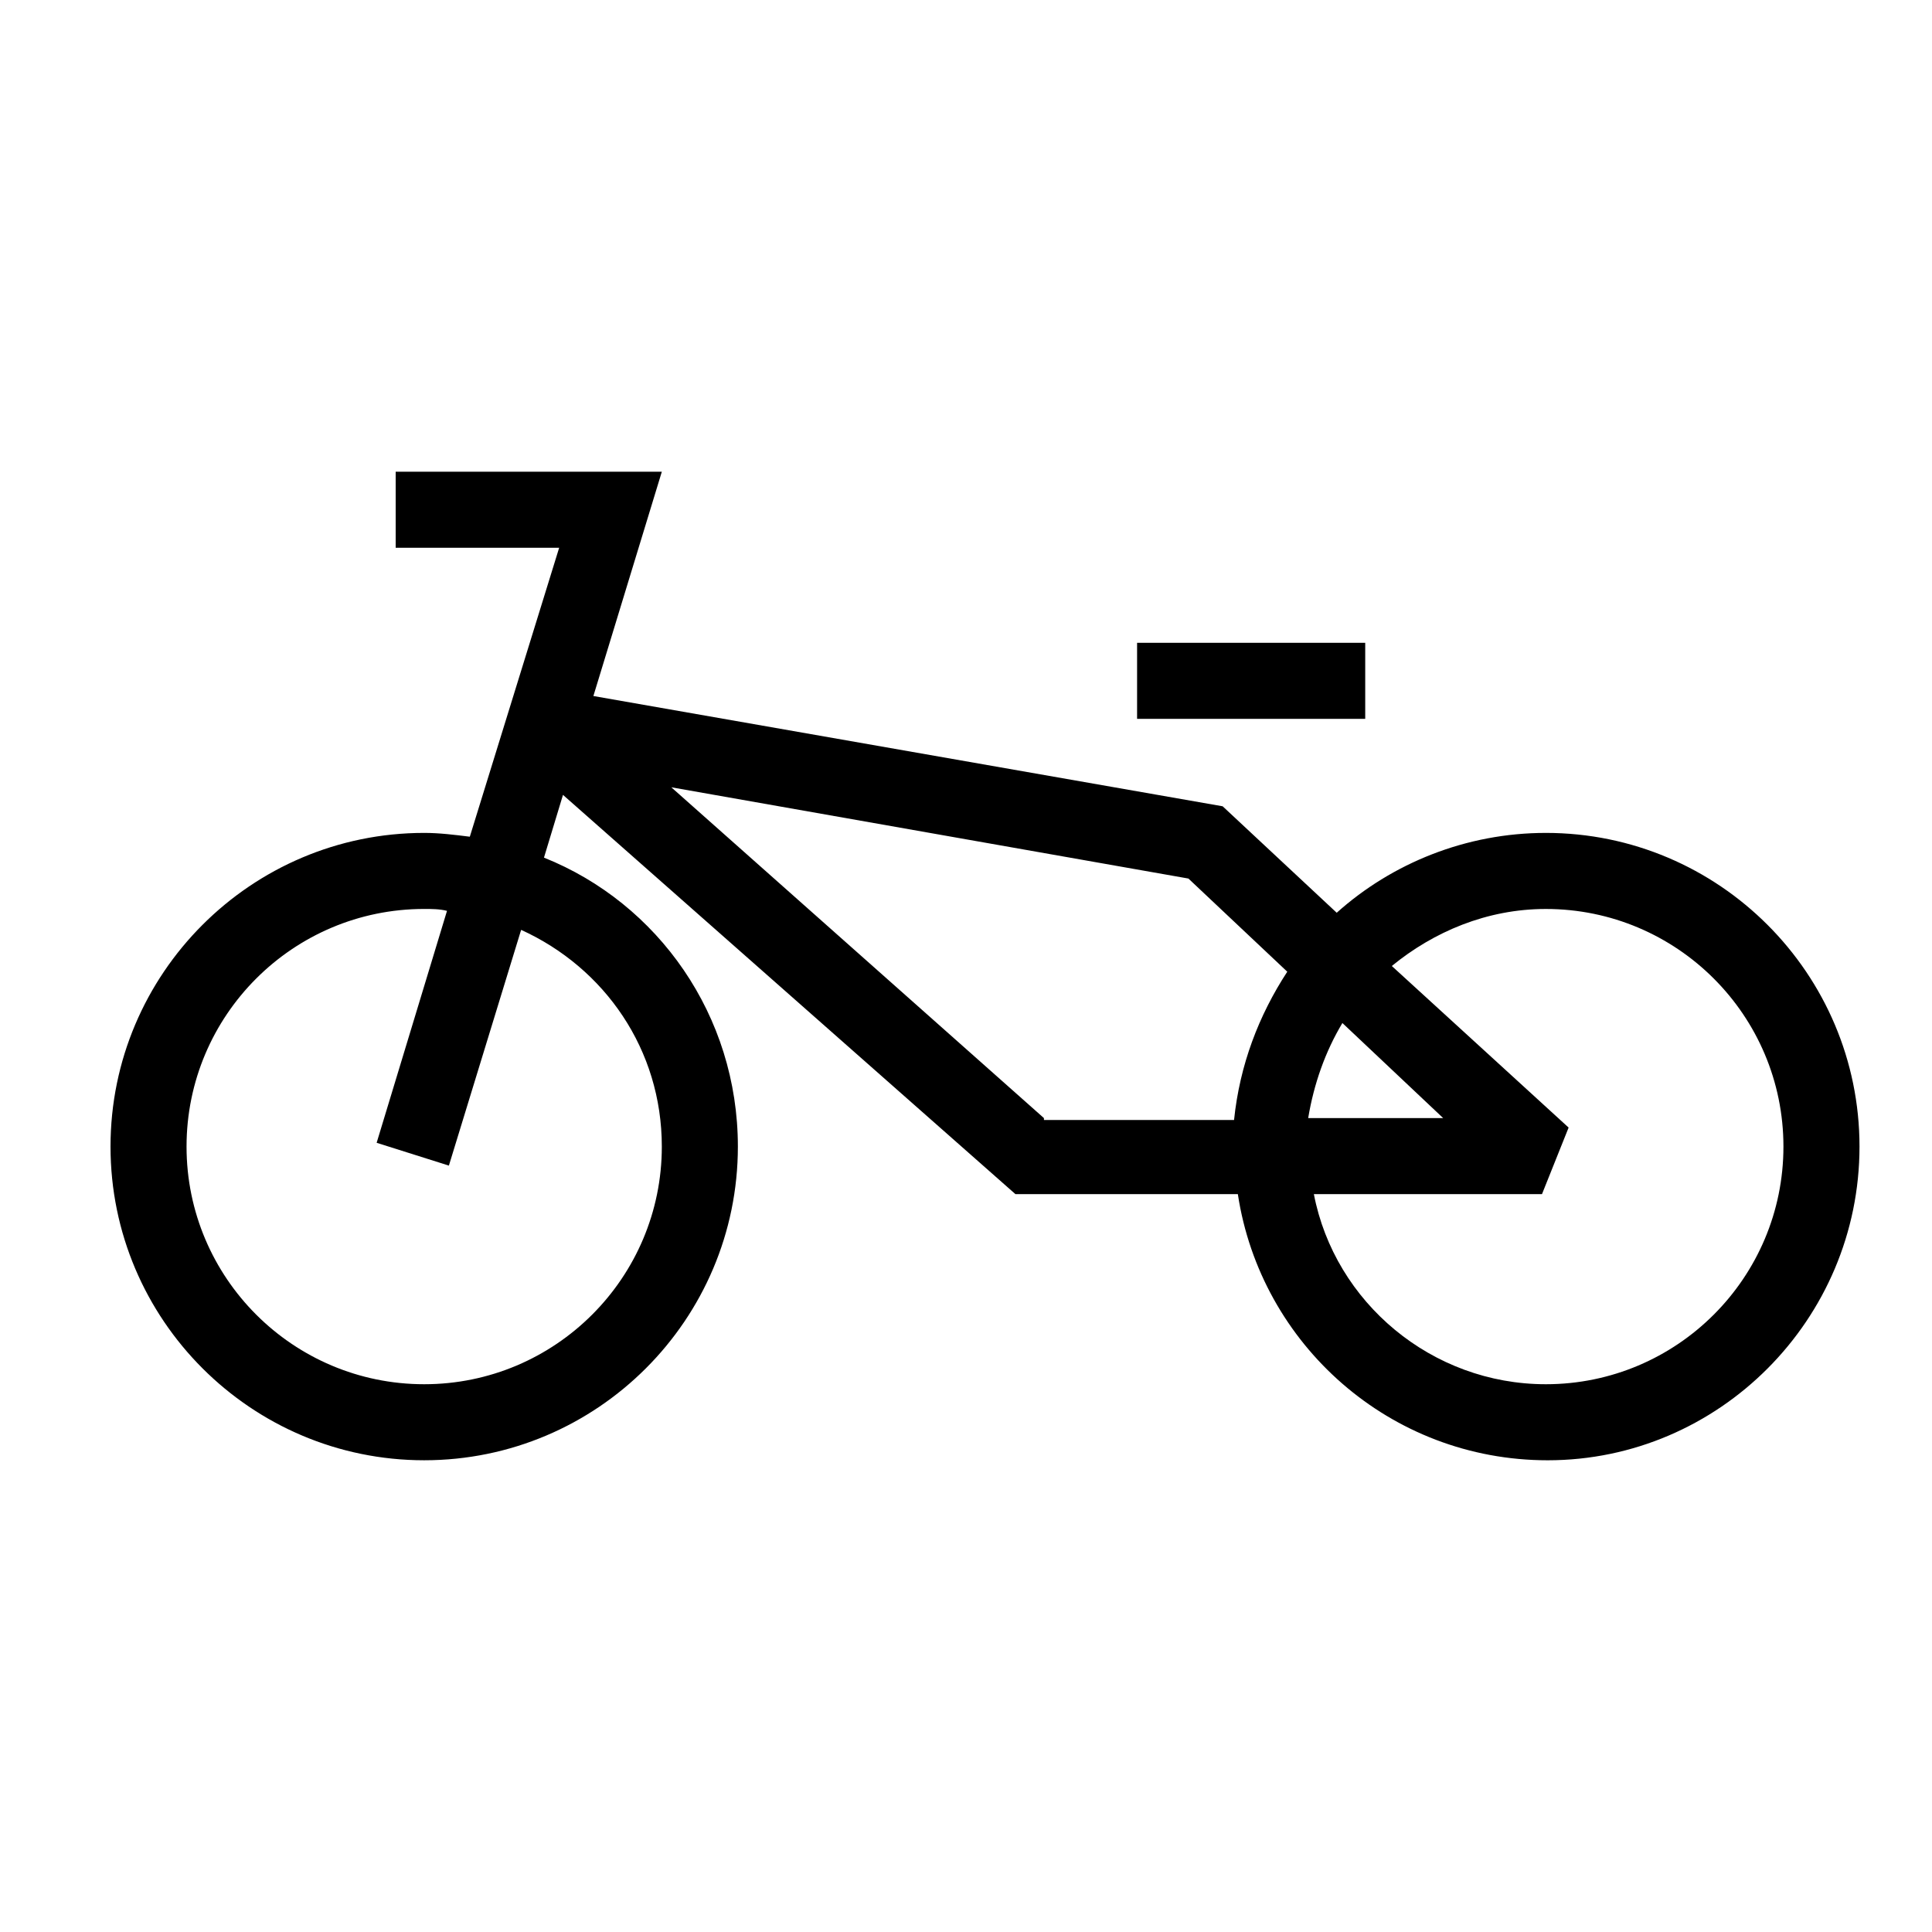<?xml version="1.0" encoding="UTF-8"?>
<!-- Uploaded to: ICON Repo, www.iconrepo.com, Generator: ICON Repo Mixer Tools -->
<svg fill="#000000" width="800px" height="800px" version="1.1" viewBox="144 144 512 512" xmlns="http://www.w3.org/2000/svg">
 <g>
  <path d="m553.66 364.73c-21.16 0-40.809 8.062-55.418 21.16l-30.23-28.215-166.76-29.223 18.141-59.445h-70.535v20.152h43.328l-23.68 76.578c-4.031-0.504-8.062-1.008-12.09-1.008-45.848 0-83.129 37.285-83.129 83.129 0 45.848 37.281 83.129 83.129 83.129 45.844 0 83.129-37.281 83.129-83.129 0-34.762-21.16-64.488-51.387-76.578l5.039-16.625 119.9 105.8h58.945c6.047 39.801 40.305 70.535 82.121 70.535 45.344-0.004 82.625-37.285 82.625-83.133 0-45.844-37.281-83.129-83.129-83.129zm-234.27 83.129c0 34.766-28.215 62.977-62.977 62.977-34.766 0-62.977-28.211-62.977-62.977 0-34.762 28.211-62.977 62.977-62.977 2.016 0 4.031 0 6.047 0.504l-18.645 61.465 19.145 6.047 19.145-62.473c22.168 10.078 37.285 31.742 37.285 57.434zm180.36-32.746 26.703 25.191h-35.77c1.508-9.07 4.531-17.633 9.066-25.191zm-79.098 25.191-98.75-87.664 137.04 24.184 26.199 24.688c-7.559 11.586-12.594 24.688-14.105 39.297h-50.379zm133 70.531c-30.23 0-55.922-21.664-61.465-50.383h60.457l7.055-17.633-46.855-42.82c11.082-9.07 25.191-15.113 40.809-15.113 34.762-0.004 62.977 28.211 62.977 62.973 0 34.766-28.215 62.977-62.977 62.977z"/>
  <path d="m445.34 314.35h60.457v20.152h-60.457z"/>
 </g>
</svg>